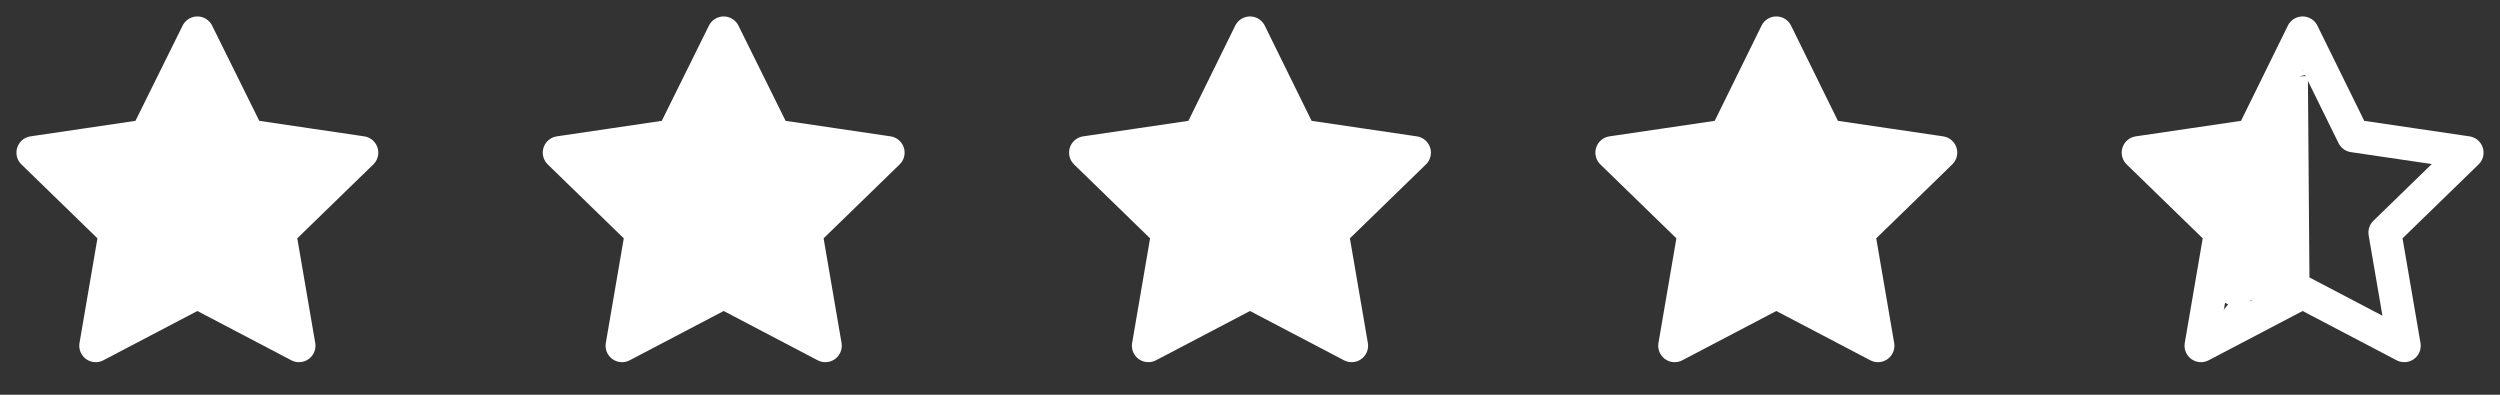 <svg viewBox="0 0 76 12" version="1.1" xmlns:xlink="http://www.w3.org/1999/xlink" xmlns="http://www.w3.org/2000/svg" id="Warstwa_1">
  
  <rect x="0" y="0" width="76" height="12" fill="#333333" stroke="none"/>
  
  <defs>
    <style>
      .st0, .st1, .st2 {
        fill: none;
      }

      .st1 {
        stroke-miterlimit: 10;
      }

      .st1, .st3, .st2 {
        stroke: #fff;
      }

      .st3 {
        fill: #fff;
      }

      .st3, .st2 {
        stroke-linecap: round;
        stroke-linejoin: round;
      }

      .st4 {
        clip-path: url(#clippath-1);
      }

      .st5 {
        clip-path: url(#clippath-3);
      }

      .st6 {
        clip-path: url(#clippath-4);
      }

      .st7 {
        clip-path: url(#clippath-2);
      }

      .st8 {
        clip-path: url(#clippath-5);
      }

      .st9 {
        clip-path: url(#clippath);
      }
    </style>
    <clipPath id="clippath">
      <rect height="12" width="12" class="st0"></rect>
    </clipPath>
    <clipPath id="clippath-1">
      <rect height="12" width="12" x="16" class="st0"></rect>
    </clipPath>
    <clipPath id="clippath-2">
      <rect height="12" width="12" x="32" class="st0"></rect>
    </clipPath>
    <clipPath id="clippath-3">
      <rect height="12" width="12" x="48" class="st0"></rect>
    </clipPath>
    <clipPath id="clippath-4">
      <rect height="12" width="12" x="64" class="st0"></rect>
    </clipPath>
    <clipPath id="clippath-5">
      <rect height="12" width="12" y="32.04" x="64" class="st0"></rect>
    </clipPath>
  </defs>
  <g class="st9">
    <path d="M6,1l1.55,3.13,3.45.51-2.5,2.43.59,3.44-3.09-1.62-3.09,1.62.59-3.44-2.5-2.43,3.45-.51,1.55-3.13Z" class="st3"></path>
  </g>
  <g class="st4">
    <path d="M22,1l1.55,3.13,3.45.51-2.5,2.43.59,3.44-3.09-1.62-3.09,1.62.59-3.44-2.5-2.43,3.45-.51,1.55-3.13Z" class="st3"></path>
  </g>
  <g class="st7">
    <path d="M38,1l1.54,3.13,3.46.51-2.5,2.43.59,3.44-3.09-1.62-3.09,1.62.59-3.44-2.5-2.43,3.46-.51,1.54-3.13Z" class="st3"></path>
  </g>
  <g class="st5">
    <path d="M54,1l1.54,3.13,3.46.51-2.5,2.43.59,3.44-3.09-1.62-3.09,1.62.59-3.44-2.5-2.43,3.46-.51,1.54-3.13Z" class="st3"></path>
  </g>
  <g class="st6">
    <path d="M70,1l1.54,3.13,3.46.51-2.5,2.43.59,3.44-3.09-1.62-3.09,1.62.59-3.44-2.5-2.43,3.46-.51,1.54-3.13Z" class="st2"></path>
  </g>
  <g class="st8">
    <path d="M70,33.04l1.54,3.13,3.46.51-2.5,2.43.59,3.44-3.09-1.62-3.09,1.62.59-3.44-2.5-2.43,3.46-.51,1.54-3.13Z" class="st2"></path>
  </g>
  <path d="M66.56,4.81l.49,1.08" class="st1"></path>
  <path d="M67.65,5.02v1.5c-.08-.54-.17-1.07-.26-1.61" class="st1"></path>
  <path d="M66.02,4.97c.33-.02.71,0,.9.26.04.06.07.14.1.21l.36.93c.01-.61.05-1.27.46-1.71.26.73.38,1.5.37,2.27,0,.11,0,.21-.04.31-.18.57-.27,1.17-.26,1.77,0,.17.01.35-.07.5s-.3.24-.43.13" class="st1"></path>
  <path d="M68.64,9.14c.01-.64-.05-1.27-.18-1.9-.04-.17-.08-.35-.11-.53-.05-.27-.06-.55-.07-.83-.03-.56-.04-1.18.32-1.62" class="st1"></path>
  <path d="M69.04,3.69c.03,1.81.07,3.61.16,5.42" class="st1"></path>
  <path d="M69.31,2.79c-.03,2.16,0,4.33.09,6.49" class="st1"></path>
  <path d="M69.66,2.32l.05,6.52" class="st1"></path>
  <path d="M68.85,4.53v1.51" class="st1"></path>
  <path d="M69.97,2.15l.03.14-.03-.12" class="st1"></path>
</svg>